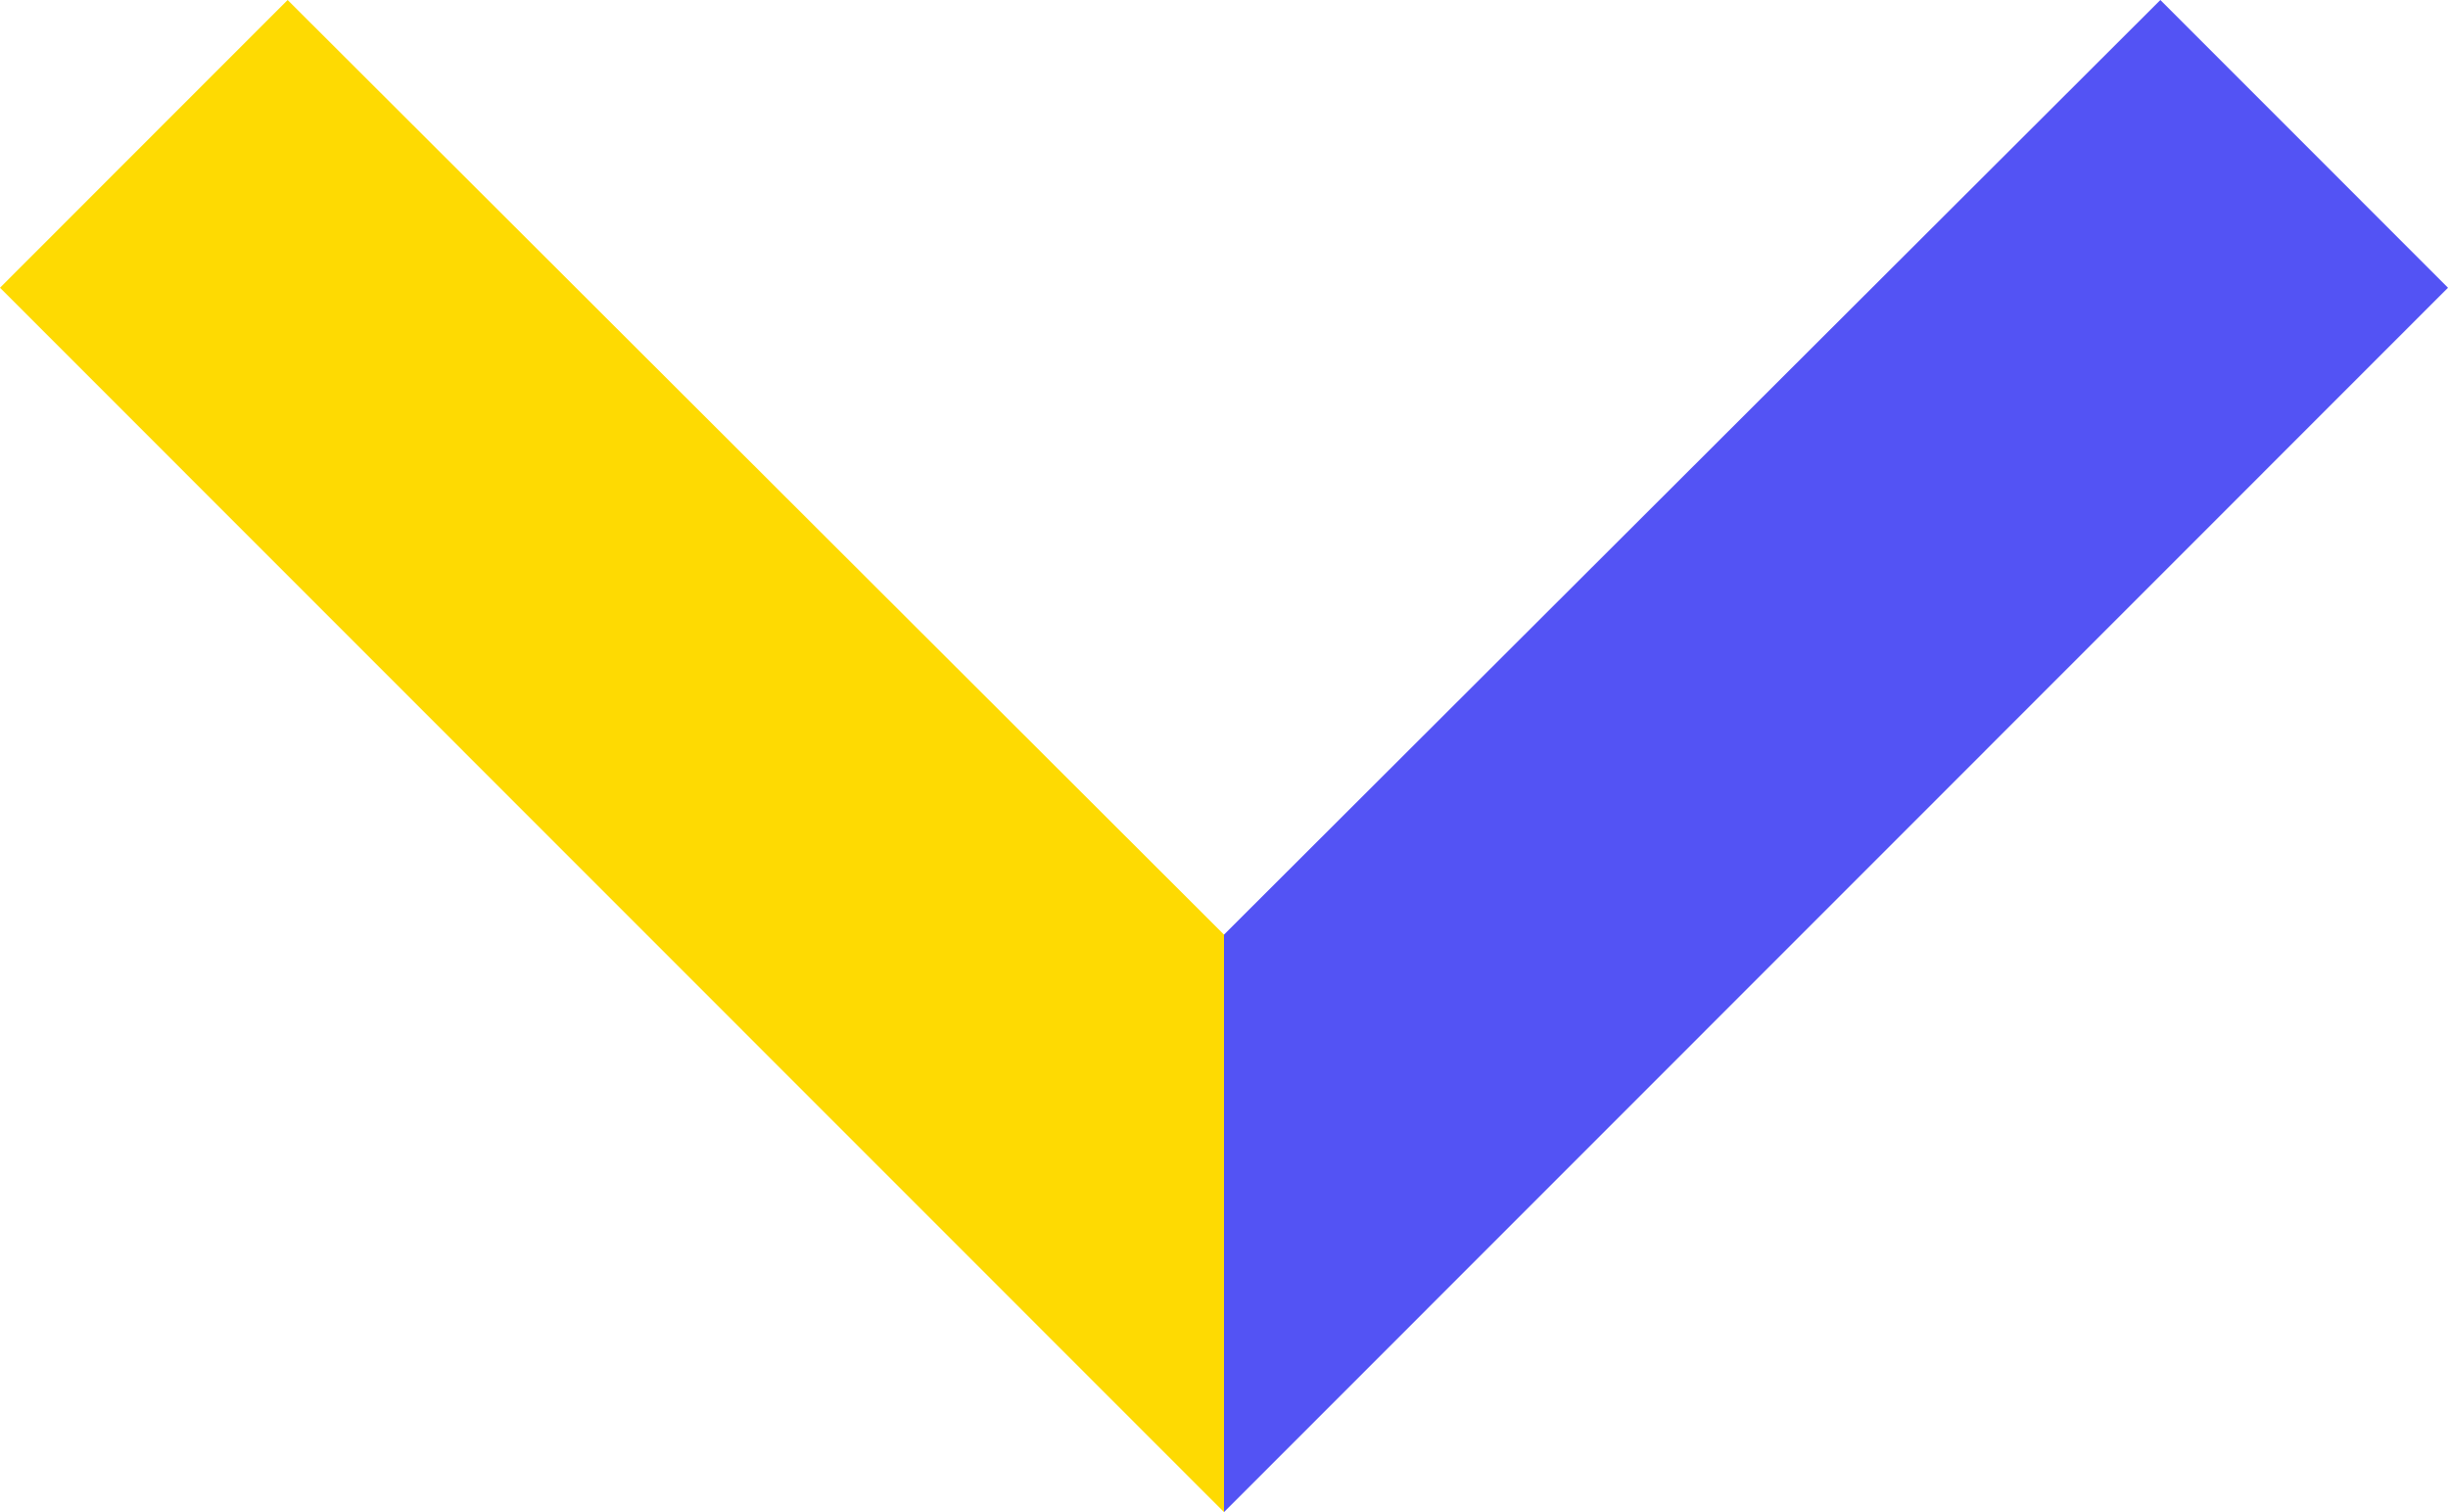 <svg xmlns="http://www.w3.org/2000/svg" width="34" height="21" viewBox="0 0 34 21">
    <g fill="none" fill-rule="evenodd">
        <path fill="#5353F4" d="M17 12.98L30.005 0 34 3.996 17 21z"/>
        <path fill="#FEDA02" d="M17 12.98V21L0 3.996 3.995 0z"/>
    </g>
</svg>
